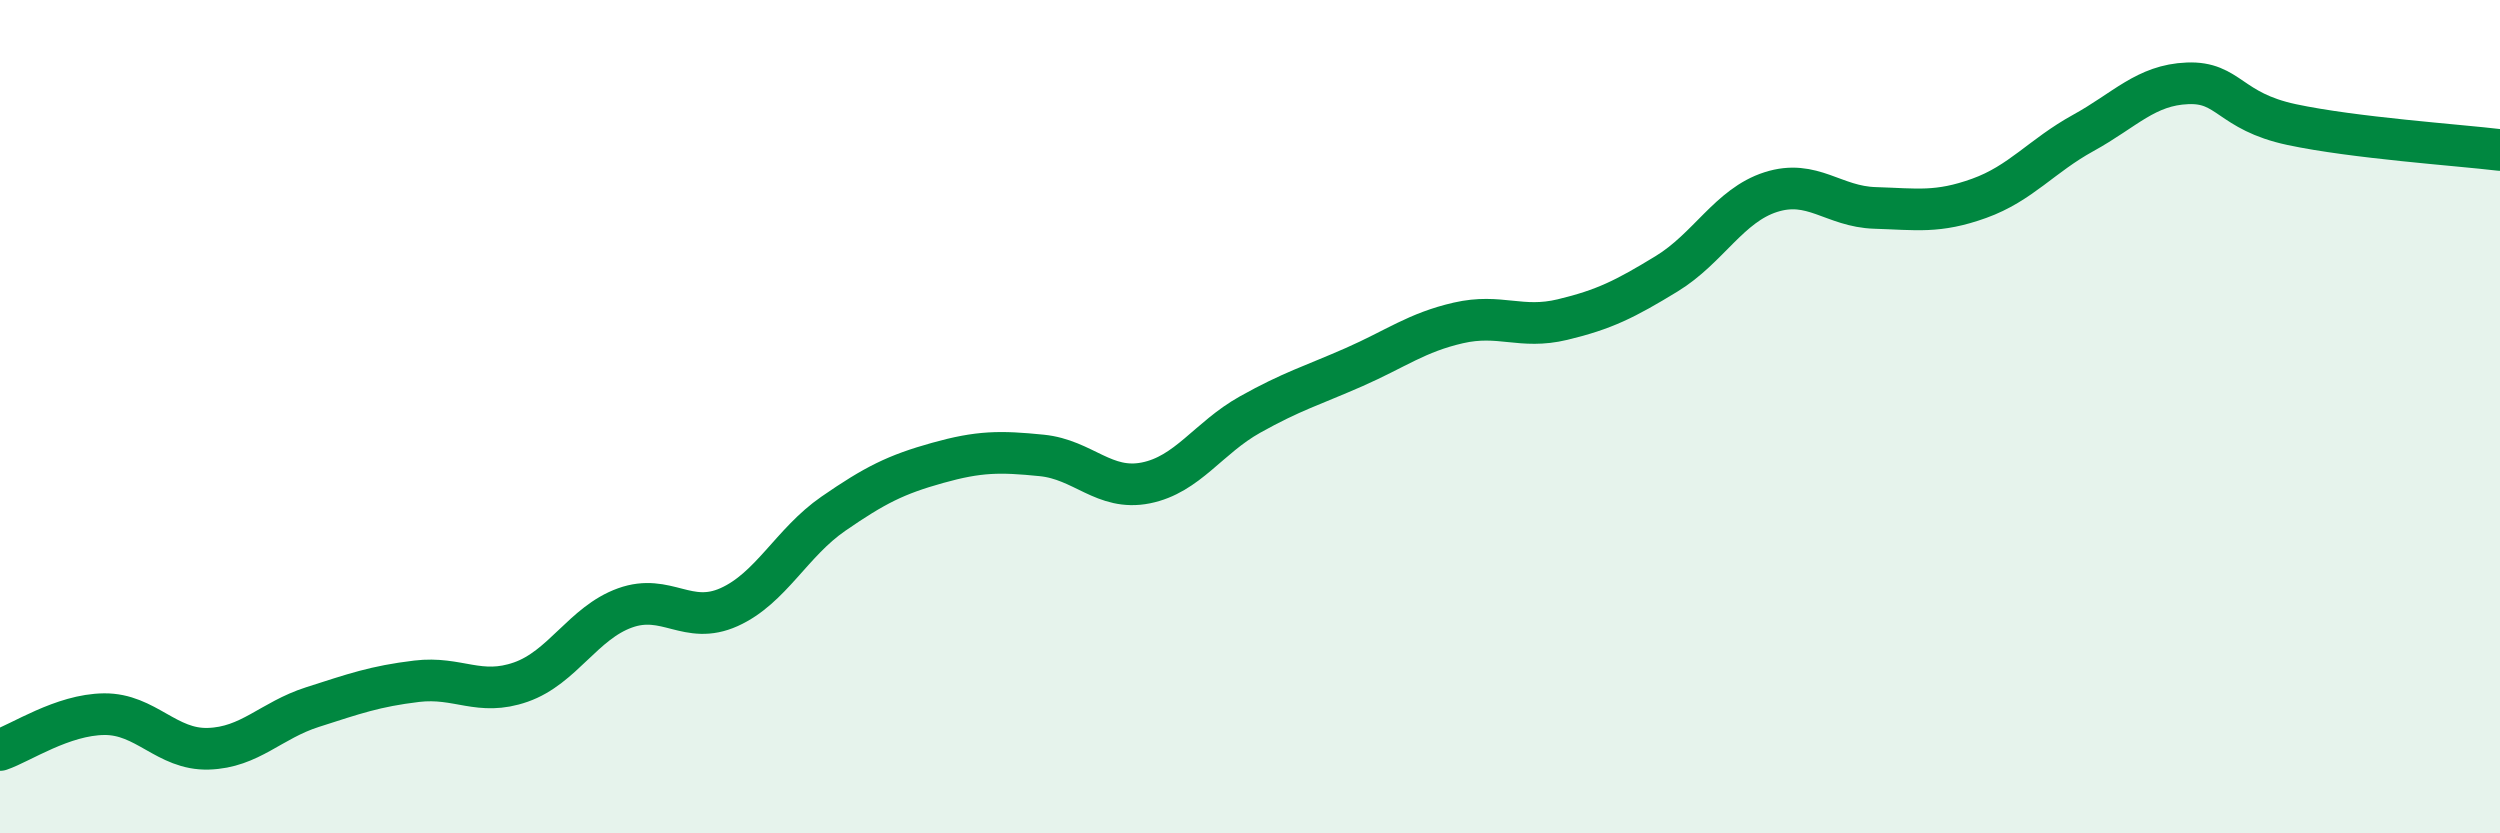 
    <svg width="60" height="20" viewBox="0 0 60 20" xmlns="http://www.w3.org/2000/svg">
      <path
        d="M 0,18 C 0.5,17.83 1.5,17.15 2.5,17.14 C 3.5,17.13 4,18 5,17.97 C 6,17.94 6.5,17.29 7.5,16.97 C 8.5,16.65 9,16.47 10,16.35 C 11,16.23 11.5,16.72 12.5,16.37 C 13.5,16.02 14,14.95 15,14.59 C 16,14.23 16.5,15.02 17.5,14.57 C 18.5,14.12 19,13.02 20,12.33 C 21,11.64 21.5,11.39 22.5,11.11 C 23.5,10.83 24,10.83 25,10.93 C 26,11.03 26.5,11.79 27.5,11.59 C 28.5,11.39 29,10.51 30,9.95 C 31,9.39 31.5,9.25 32.5,8.81 C 33.5,8.37 34,7.98 35,7.75 C 36,7.52 36.5,7.91 37.5,7.67 C 38.5,7.43 39,7.18 40,6.57 C 41,5.96 41.5,4.93 42.5,4.61 C 43.5,4.29 44,4.96 45,4.99 C 46,5.02 46.5,5.12 47.5,4.76 C 48.5,4.4 49,3.74 50,3.19 C 51,2.64 51.5,2.04 52.5,2 C 53.5,1.96 53.5,2.67 55,2.99 C 56.5,3.31 59,3.48 60,3.6L60 20L0 20Z"
        fill="#008740"
        opacity="0.1"
        stroke-linecap="round"
        stroke-linejoin="round"
      />
      <path
        d="M 0,18 C 0.5,17.83 1.5,17.15 2.5,17.14 C 3.5,17.13 4,18 5,17.97 C 6,17.94 6.5,17.29 7.5,16.97 C 8.5,16.65 9,16.47 10,16.35 C 11,16.23 11.5,16.72 12.5,16.37 C 13.5,16.02 14,14.95 15,14.59 C 16,14.23 16.5,15.02 17.5,14.57 C 18.5,14.12 19,13.02 20,12.33 C 21,11.64 21.5,11.39 22.5,11.11 C 23.5,10.83 24,10.83 25,10.93 C 26,11.03 26.5,11.79 27.5,11.59 C 28.5,11.39 29,10.51 30,9.95 C 31,9.39 31.5,9.25 32.5,8.81 C 33.5,8.37 34,7.98 35,7.75 C 36,7.52 36.5,7.91 37.5,7.67 C 38.5,7.43 39,7.18 40,6.57 C 41,5.96 41.5,4.93 42.5,4.61 C 43.5,4.29 44,4.96 45,4.99 C 46,5.02 46.5,5.12 47.5,4.76 C 48.5,4.4 49,3.74 50,3.19 C 51,2.64 51.5,2.04 52.5,2 C 53.5,1.96 53.5,2.67 55,2.99 C 56.5,3.31 59,3.48 60,3.6"
        stroke="#008740"
        stroke-width="1"
        fill="none"
        stroke-linecap="round"
        stroke-linejoin="round"
      />
    </svg>
  